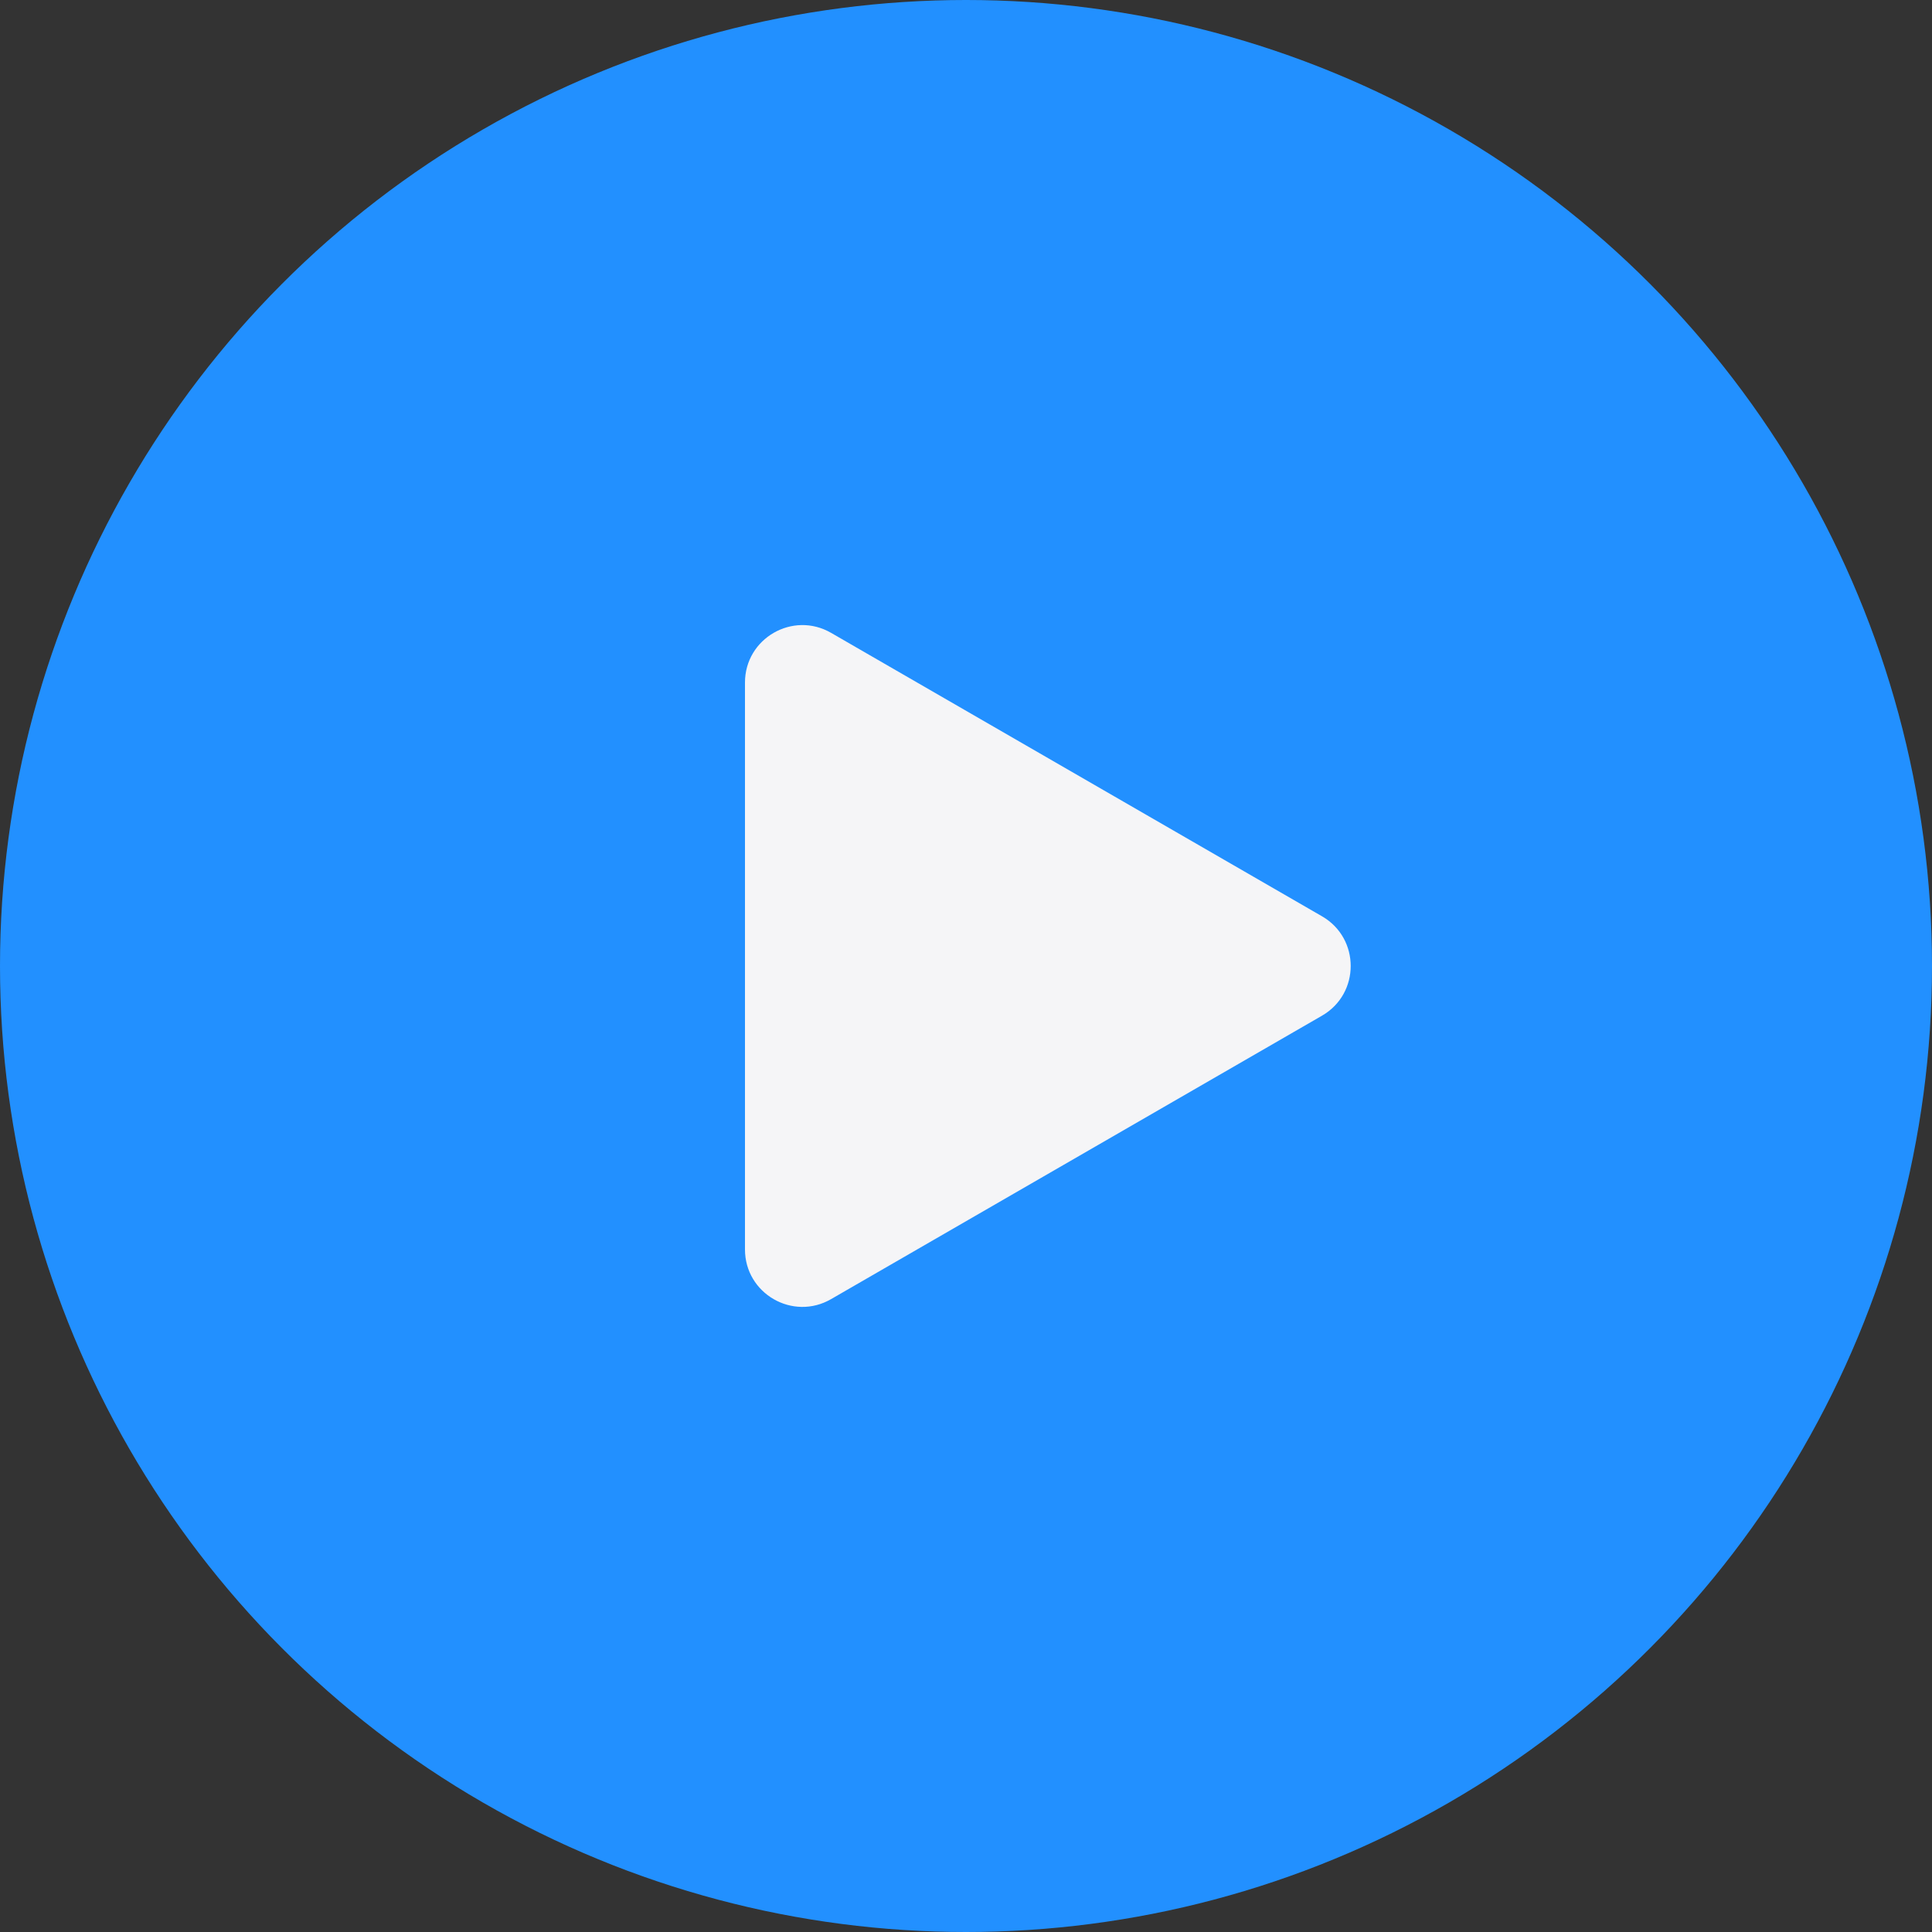 <?xml version="1.0" encoding="UTF-8"?> <svg xmlns="http://www.w3.org/2000/svg" width="70" height="70" viewBox="0 0 70 70" fill="none"><rect x="0" y="0" width="70" height="70" fill="#333333" stroke="none"/><circle cx="35" cy="35" r="35" fill="#2290FF"></circle><path d="M47.899 33.199C49.285 33.999 49.285 36 47.899 36.8L30.111 47.07C28.725 47.871 26.992 46.87 26.992 45.27V24.73C26.992 23.13 28.725 22.129 30.111 22.929L47.899 33.199Z" fill="#F5F5F7"></path></svg> 